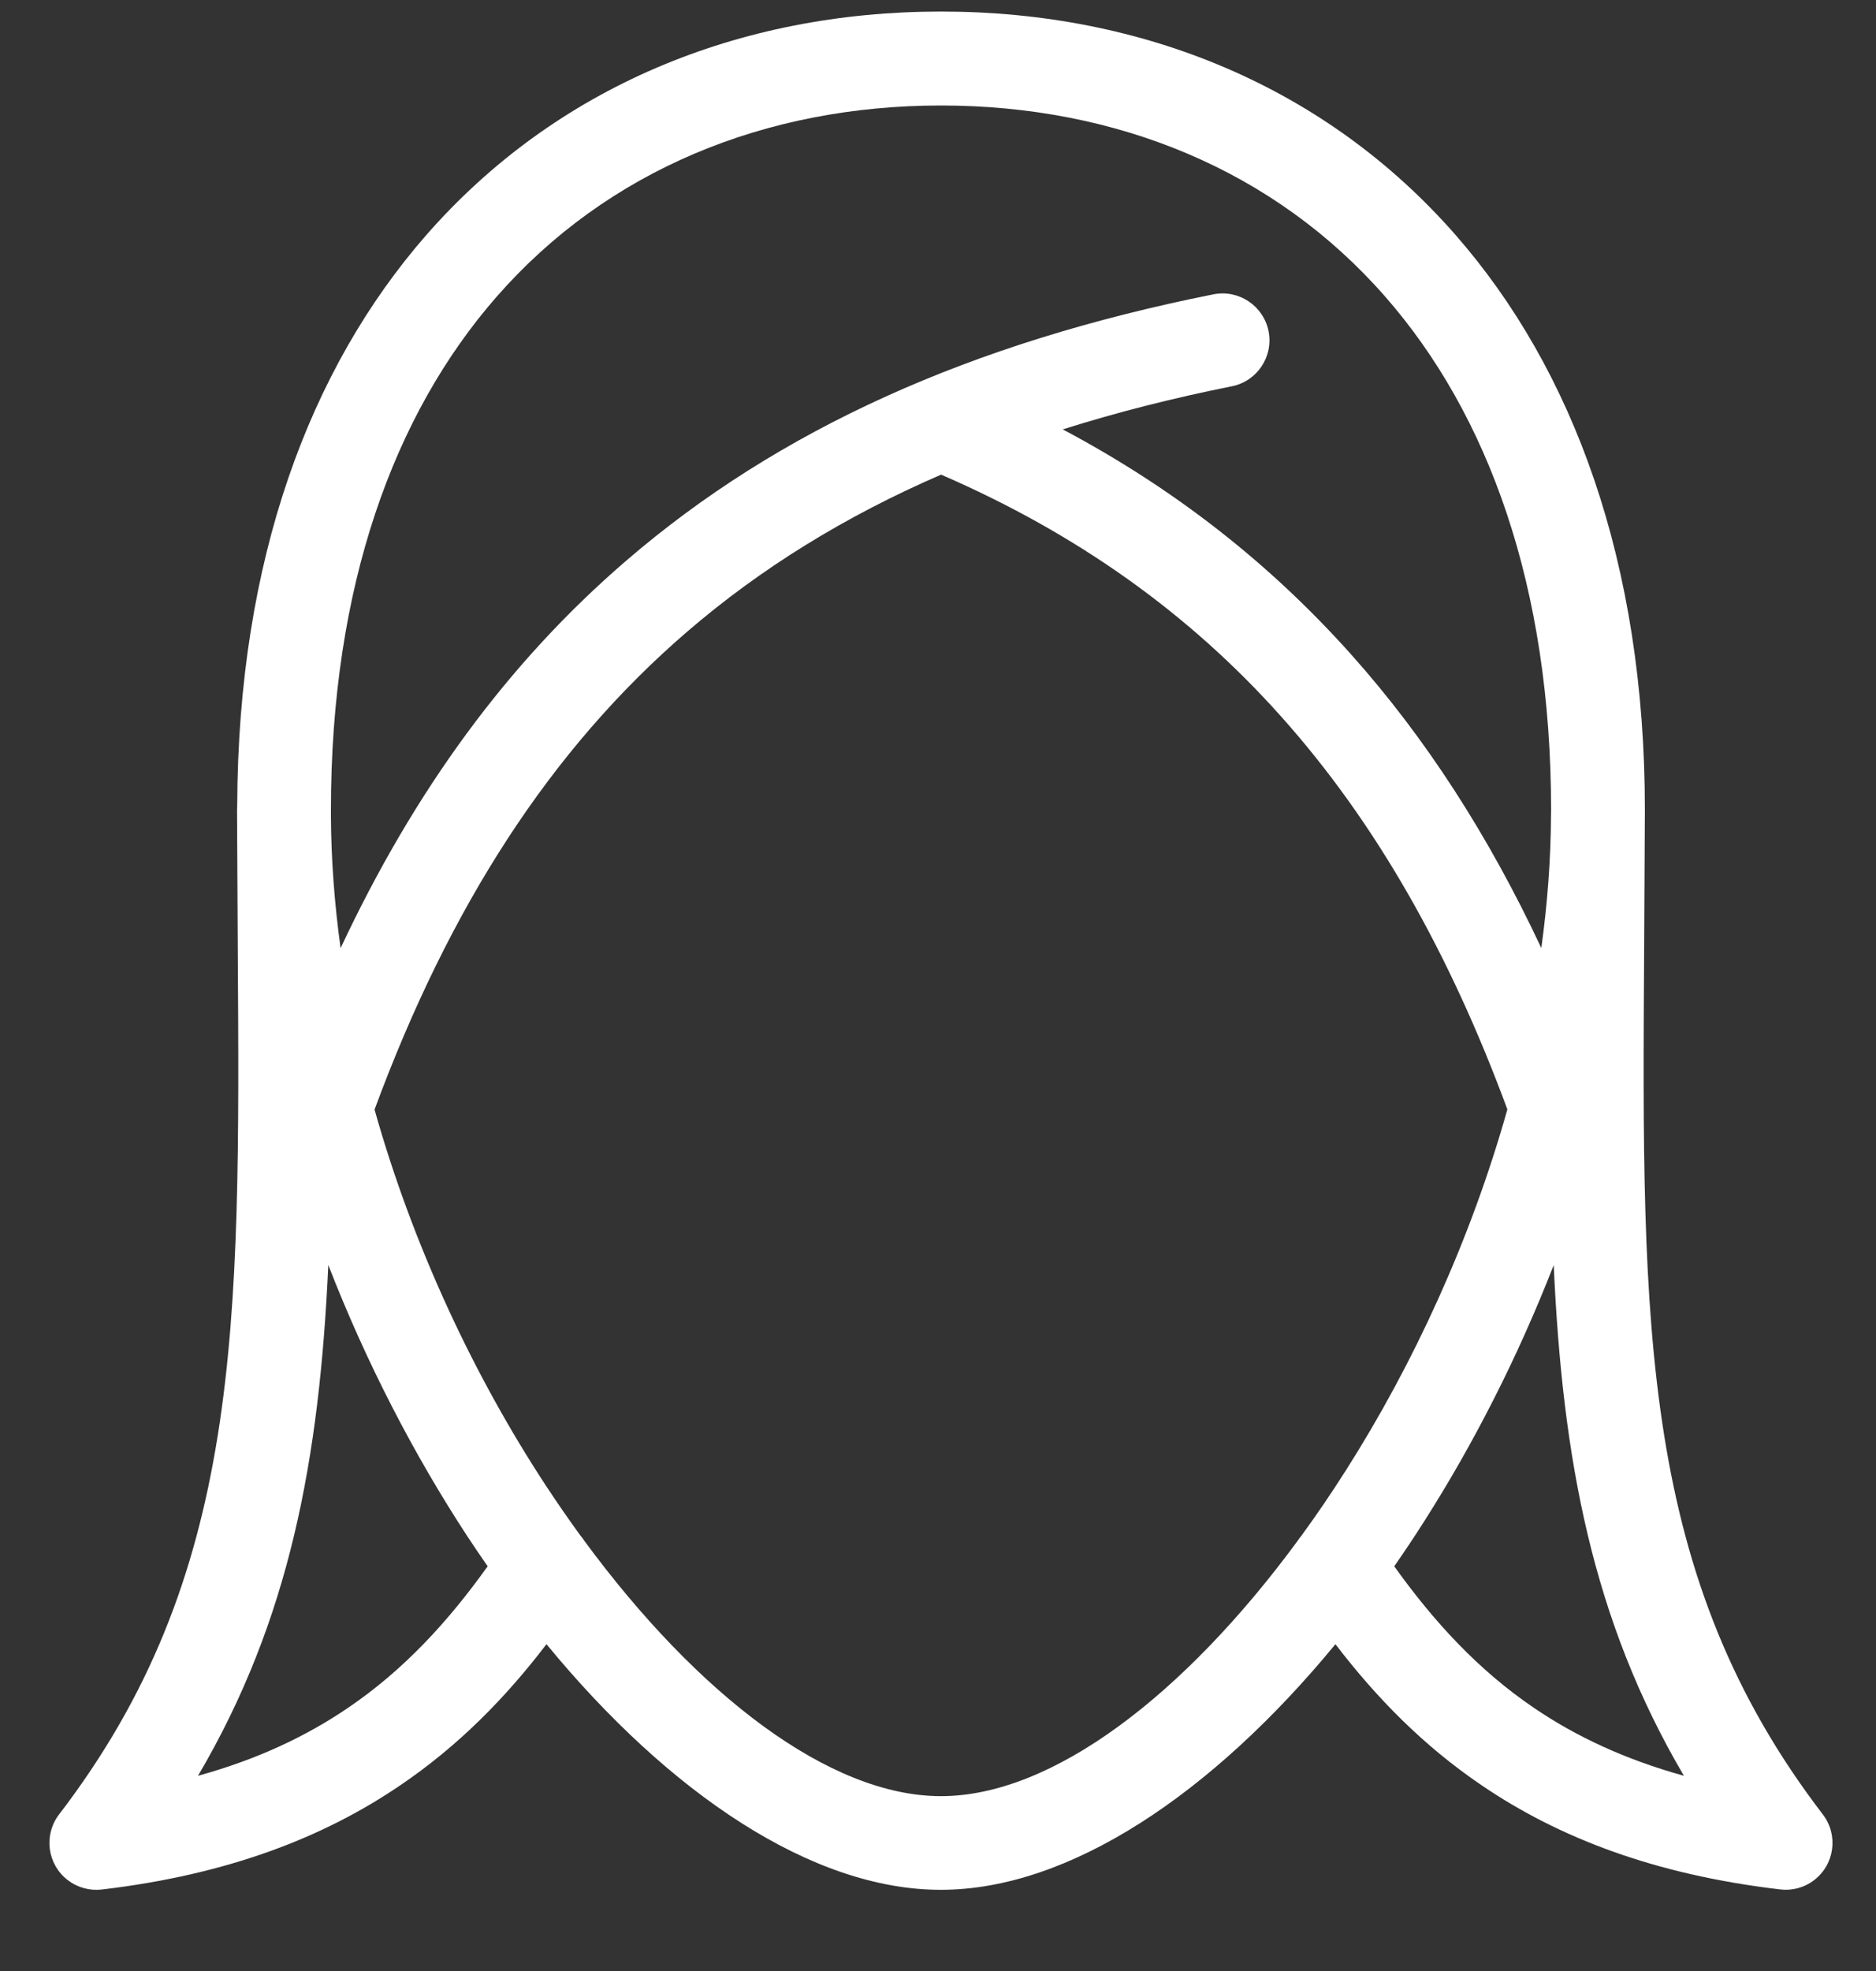 <svg width="20" height="21" viewBox="0 0 20 21" fill="none" xmlns="http://www.w3.org/2000/svg">
<rect x="0" y="0" width="20" height="21" fill="#333333" stroke="none"/>
<path fill-rule="evenodd" clip-rule="evenodd" d="M10.032 0.123C12.191 0.123 14.142 0.931 15.519 2.505C16.77 3.935 17.536 5.989 17.536 8.63L17.528 10.138C17.503 14.161 17.487 16.792 19.434 19.333C19.601 19.552 19.559 19.865 19.34 20.032C19.233 20.114 19.103 20.146 18.979 20.131C17.637 19.973 16.619 19.58 15.798 19.023C15.175 18.601 14.674 18.089 14.237 17.518C12.926 19.11 11.401 20.135 10.032 20.135C8.662 20.137 7.137 19.112 5.826 17.518C5.389 18.09 4.888 18.601 4.265 19.023C3.444 19.58 2.427 19.973 1.085 20.132C0.96 20.146 0.83 20.114 0.723 20.032C0.504 19.865 0.462 19.552 0.629 19.333C2.577 16.792 2.56 14.161 2.535 10.138L2.527 8.63L2.529 8.583C2.537 5.963 3.301 3.927 4.544 2.505C5.922 0.931 7.873 0.123 10.032 0.123ZM16.564 13.479C16.185 14.451 15.716 15.372 15.189 16.2C15.083 16.367 14.975 16.529 14.864 16.688C15.284 17.275 15.759 17.794 16.357 18.199C16.802 18.501 17.324 18.746 17.952 18.92C16.974 17.257 16.658 15.547 16.564 13.479ZM13.831 16.421C13.845 16.4 13.859 16.379 13.876 16.36C14.038 16.138 14.196 15.906 14.349 15.665C15.073 14.527 15.681 13.203 16.07 11.82C15.45 10.142 14.661 8.755 13.658 7.634C12.676 6.535 11.482 5.685 10.033 5.057C9.006 5.502 8.109 6.056 7.325 6.731C5.869 7.983 4.791 9.661 3.993 11.822C4.401 13.271 5.05 14.656 5.82 15.829C5.94 16.011 6.062 16.188 6.186 16.358C6.203 16.378 6.218 16.398 6.232 16.42C7.437 18.055 8.843 19.137 10.031 19.137C11.22 19.138 12.626 18.057 13.831 16.421ZM5.199 16.688C5.128 16.586 5.057 16.482 4.988 16.377C4.415 15.504 3.905 14.52 3.5 13.478C3.405 15.546 3.09 17.257 2.111 18.92C2.74 18.747 3.261 18.501 3.706 18.199C4.305 17.794 4.779 17.275 5.199 16.688ZM11.33 4.575C12.518 5.205 13.533 5.999 14.401 6.969C15.199 7.861 15.869 8.901 16.432 10.101C16.497 9.629 16.533 9.158 16.535 8.689L16.536 8.63C16.536 6.245 15.865 4.414 14.769 3.162C13.591 1.815 11.906 1.124 10.032 1.124C8.158 1.124 6.473 1.815 5.294 3.162C4.199 4.414 3.528 6.245 3.528 8.63V8.689C3.53 9.158 3.566 9.63 3.631 10.102C4.418 8.423 5.415 7.058 6.677 5.973C8.301 4.575 10.35 3.652 12.936 3.136C13.206 3.082 13.47 3.258 13.524 3.528C13.578 3.799 13.402 4.063 13.131 4.116C12.496 4.243 11.896 4.396 11.33 4.575Z" fill="#FFFFFF"/>
</svg>
